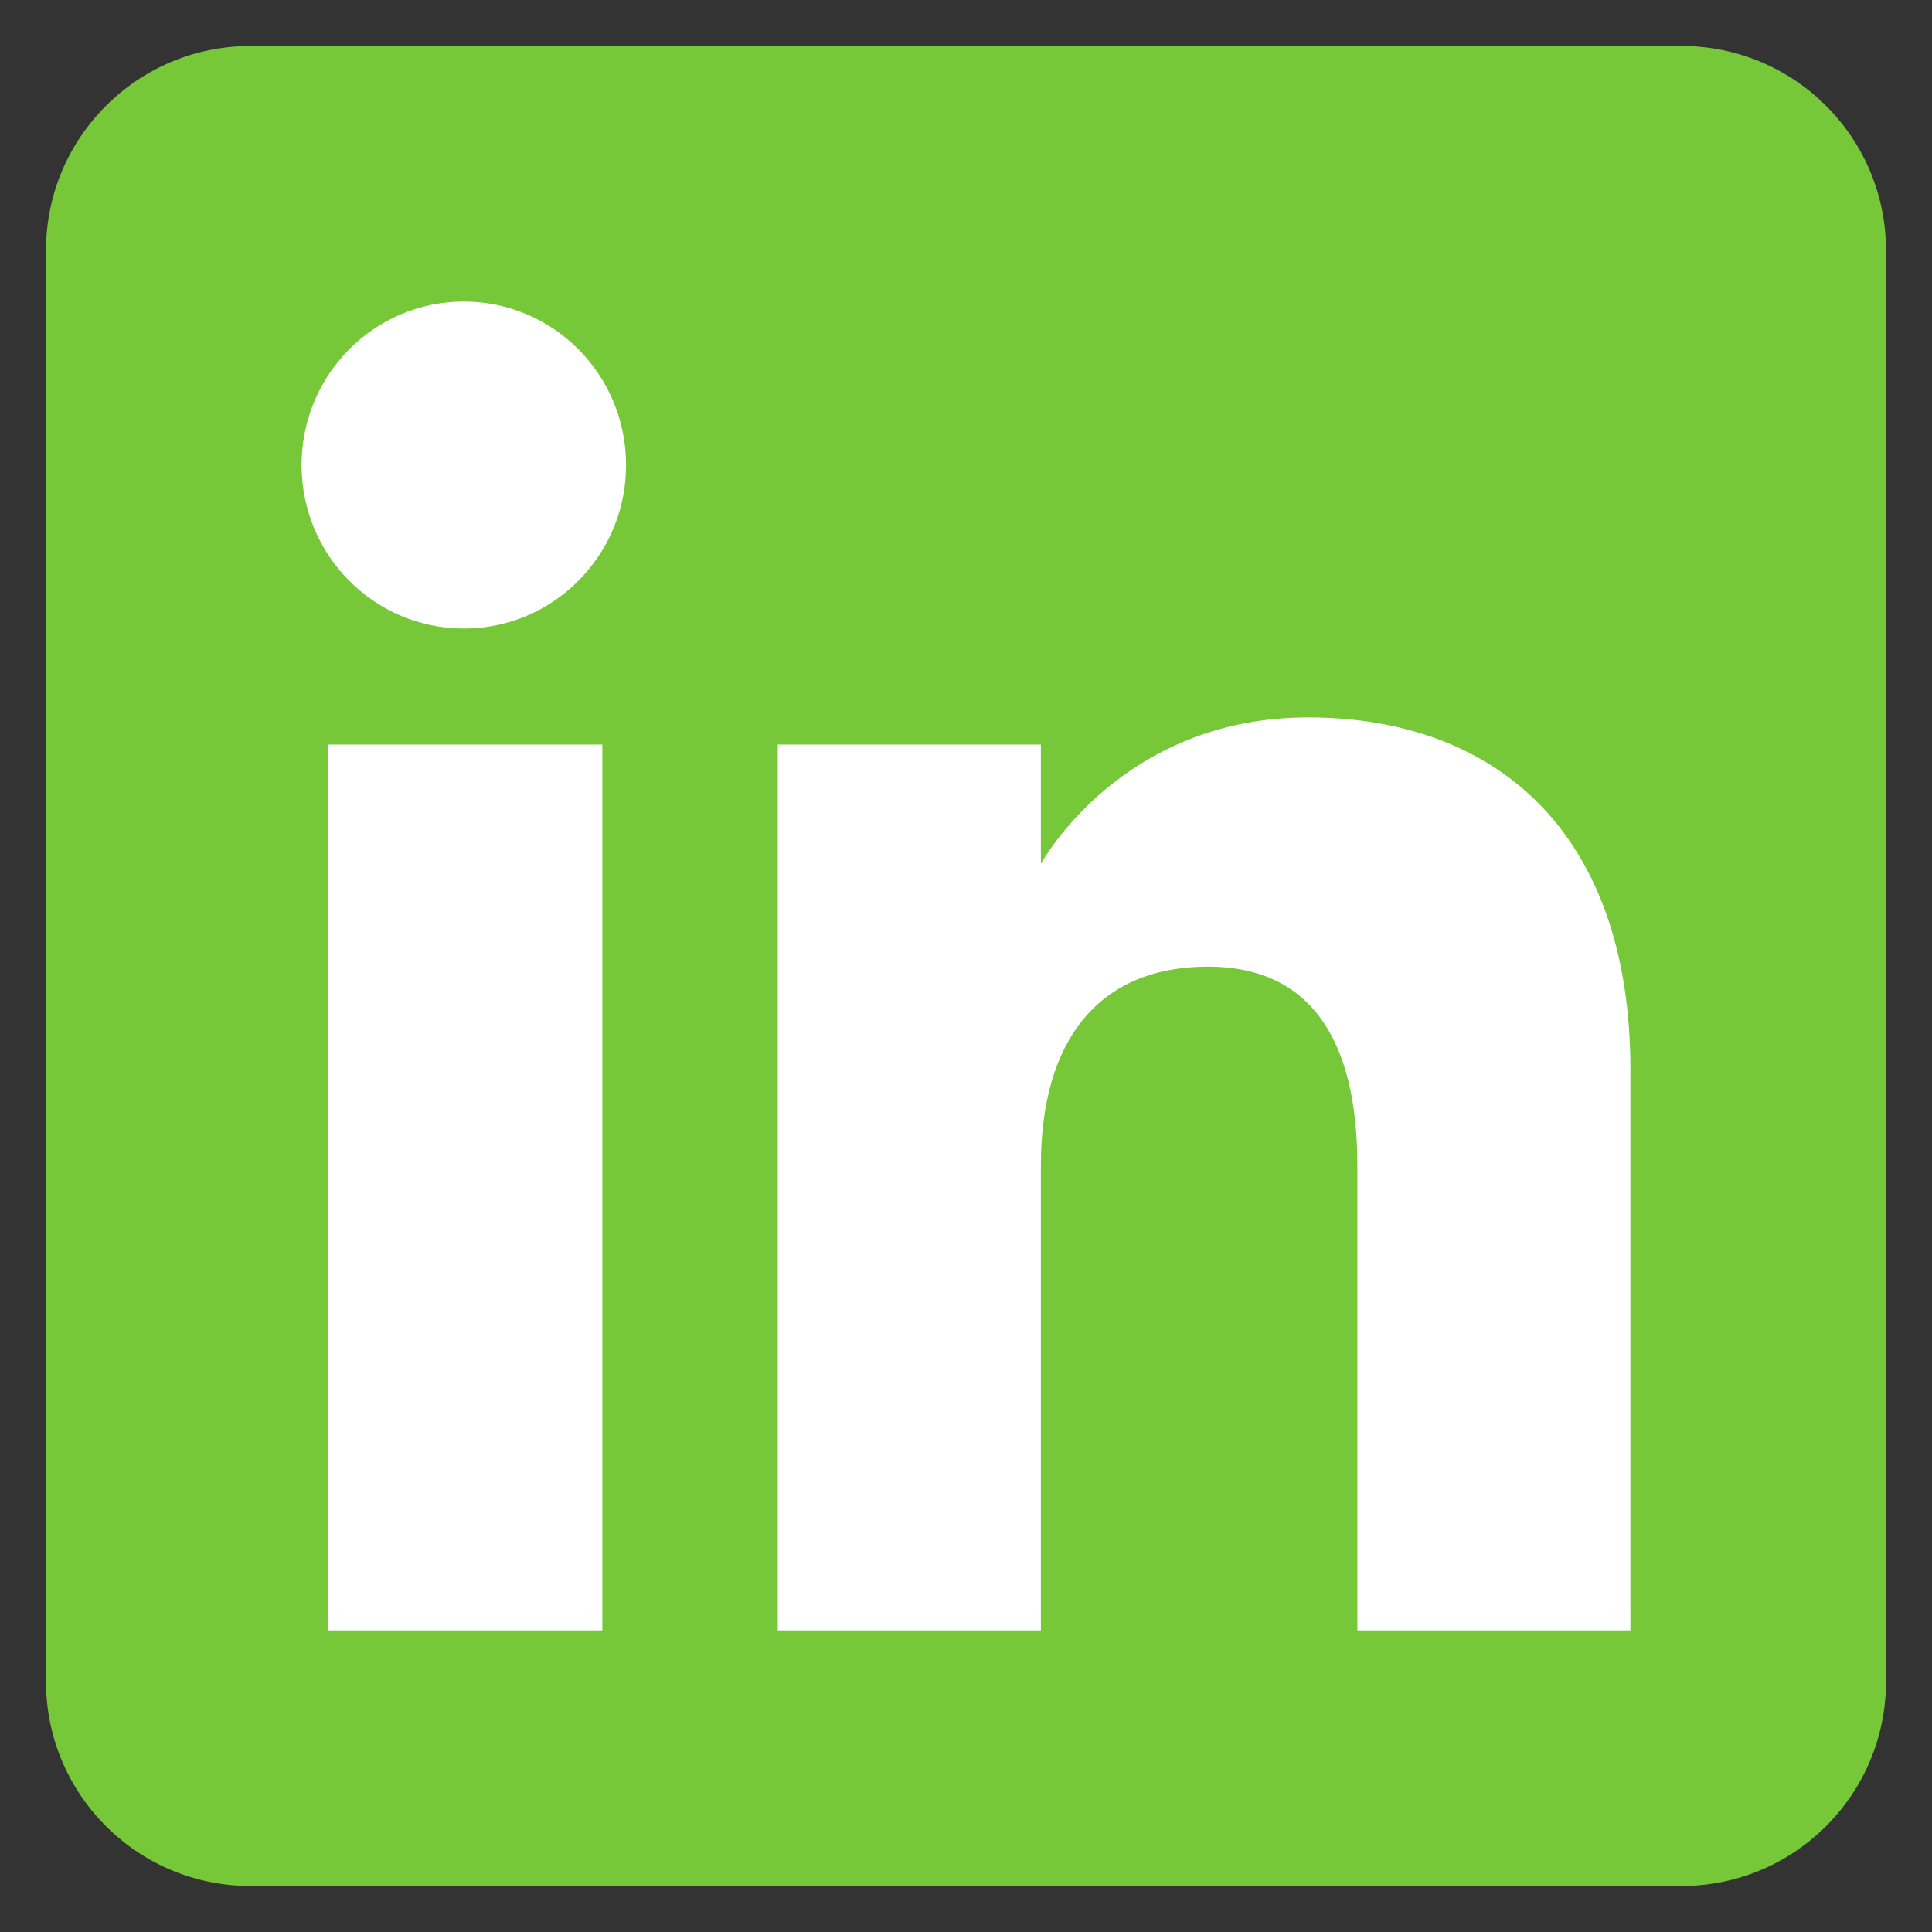 <svg width="21" height="21" viewBox="0 0 21 21" fill="none" xmlns="http://www.w3.org/2000/svg">
<rect x="0" y="0" width="21" height="21" fill="#333333" stroke="none"/>
<g clip-path="url(#clip0_1086_116)">
<path fill-rule="evenodd" clip-rule="evenodd" d="M2.722 20.5H18.278C19.505 20.5 20.5 19.505 20.5 18.278V2.722C20.5 1.495 19.505 0.5 18.278 0.5H2.722C1.495 0.5 0.5 1.495 0.5 2.722V18.278C0.5 19.505 1.495 20.5 2.722 20.5Z" fill="#76C839"/>
<path fill-rule="evenodd" clip-rule="evenodd" d="M17.722 17.722H14.754V12.667C14.754 11.281 14.228 10.507 13.131 10.507C11.937 10.507 11.314 11.313 11.314 12.667V17.722H8.454V8.093H11.314V9.39C11.314 9.39 12.174 7.798 14.217 7.798C16.26 7.798 17.722 9.046 17.722 11.625V17.722ZM5.042 6.832C4.067 6.832 3.278 6.036 3.278 5.055C3.278 4.073 4.067 3.278 5.042 3.278C6.016 3.278 6.805 4.073 6.805 5.055C6.805 6.036 6.016 6.832 5.042 6.832ZM3.565 17.722H6.547V8.093H3.565V17.722Z" fill="white"/>
</g>
<defs>
<clipPath id="clip0_1086_116">
<rect width="20" height="20" fill="white" transform="translate(0.5 0.5)"/>
</clipPath>
</defs>
</svg>
